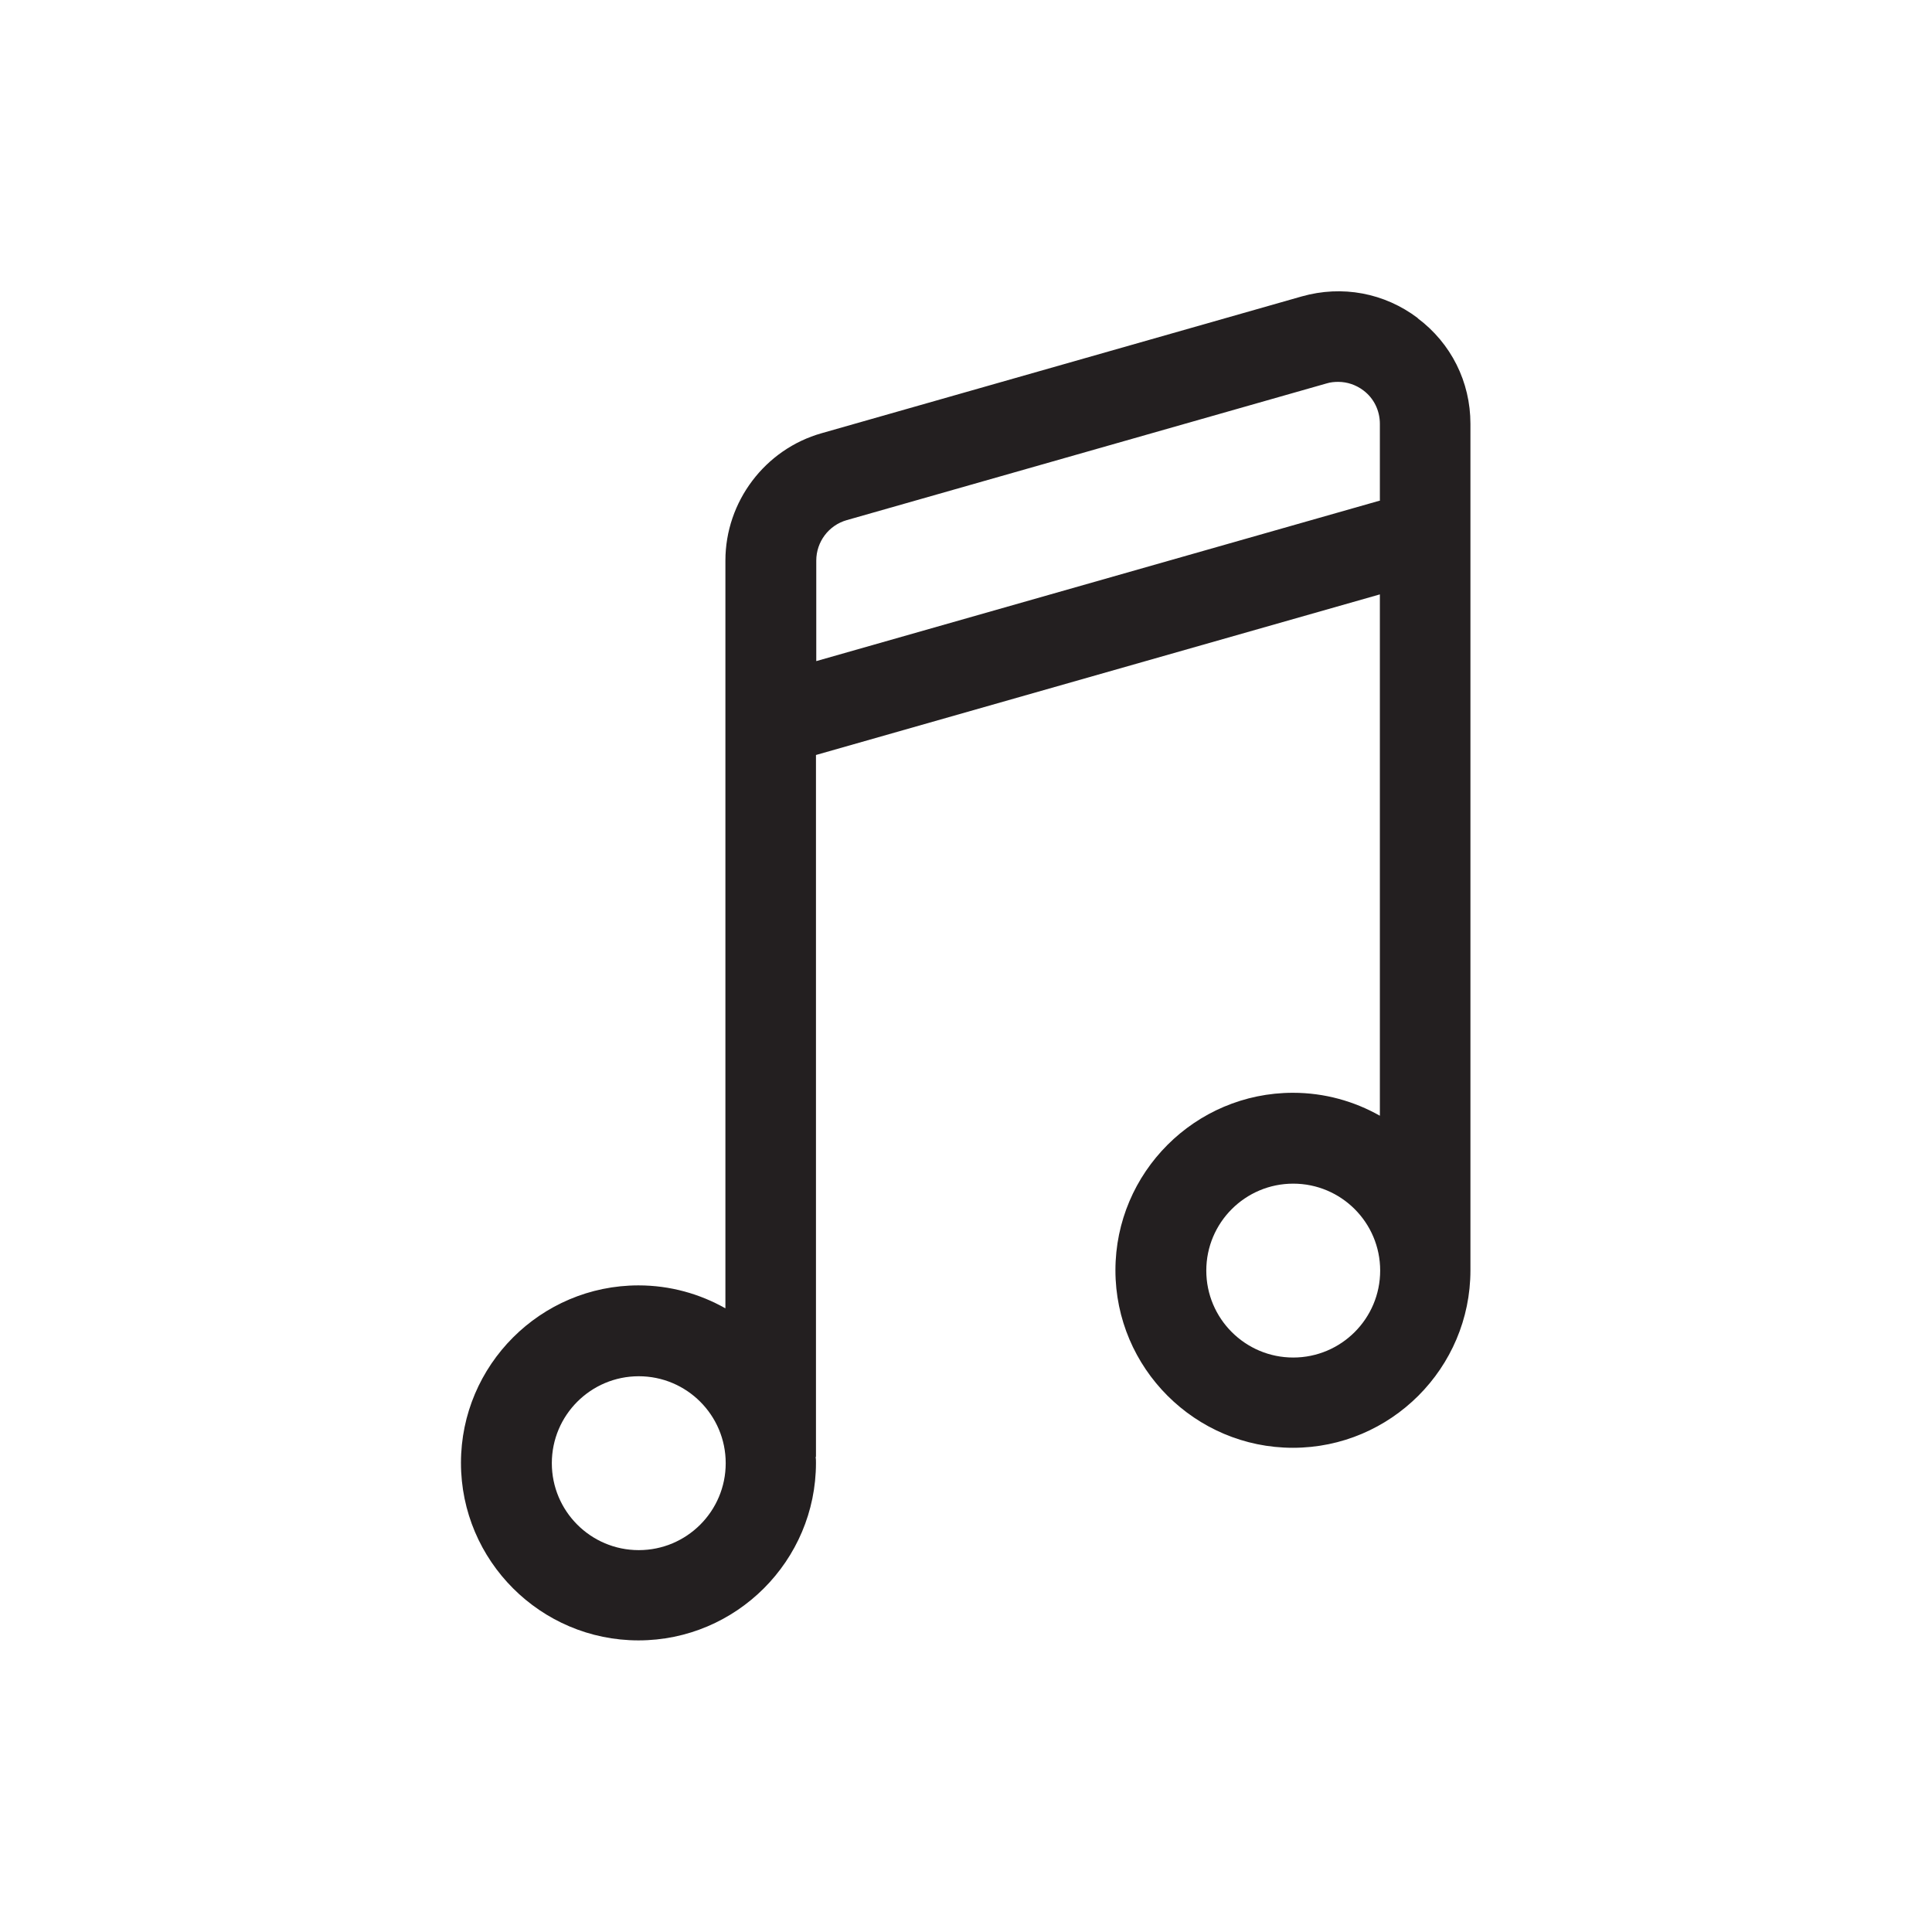 <?xml version="1.0" encoding="UTF-8"?> <svg xmlns="http://www.w3.org/2000/svg" id="a" data-name="Layer 1" viewBox="0 0 64 64"><path d="M46.97,10.54c-1.11-.84-2.51-1.1-3.85-.72l-15.9,4.53c-1.88.53-3.19,2.27-3.19,4.22v24.77c-.85-.48-1.83-.76-2.88-.76-3.24,0-5.88,2.64-5.88,5.88s2.64,5.88,5.88,5.88,5.88-2.64,5.88-5.88c0-.07,0-.13-.01-.2h.01v-23.25l18.68-5.32v17.27c-.85-.48-1.83-.76-2.88-.76-3.24,0-5.88,2.64-5.88,5.88s2.64,5.88,5.88,5.88,5.88-2.64,5.88-5.88V14.04c0-1.39-.64-2.67-1.75-3.5ZM21.16,51.35c-1.59,0-2.88-1.29-2.88-2.88s1.29-2.88,2.88-2.88,2.88,1.29,2.88,2.88-1.29,2.88-2.88,2.88ZM42.84,44.97c-1.59,0-2.88-1.29-2.88-2.88s1.29-2.88,2.88-2.88,2.88,1.29,2.88,2.88-1.29,2.88-2.88,2.88ZM45.72,16.58l-18.68,5.32v-3.33c0-.62.41-1.17,1.01-1.34l15.9-4.53c.13-.04.26-.05.38-.05.3,0,.59.1.83.28.35.26.55.67.55,1.11v2.53Z" style="fill: #231F20; stroke-width: 0px;"></path></svg> 